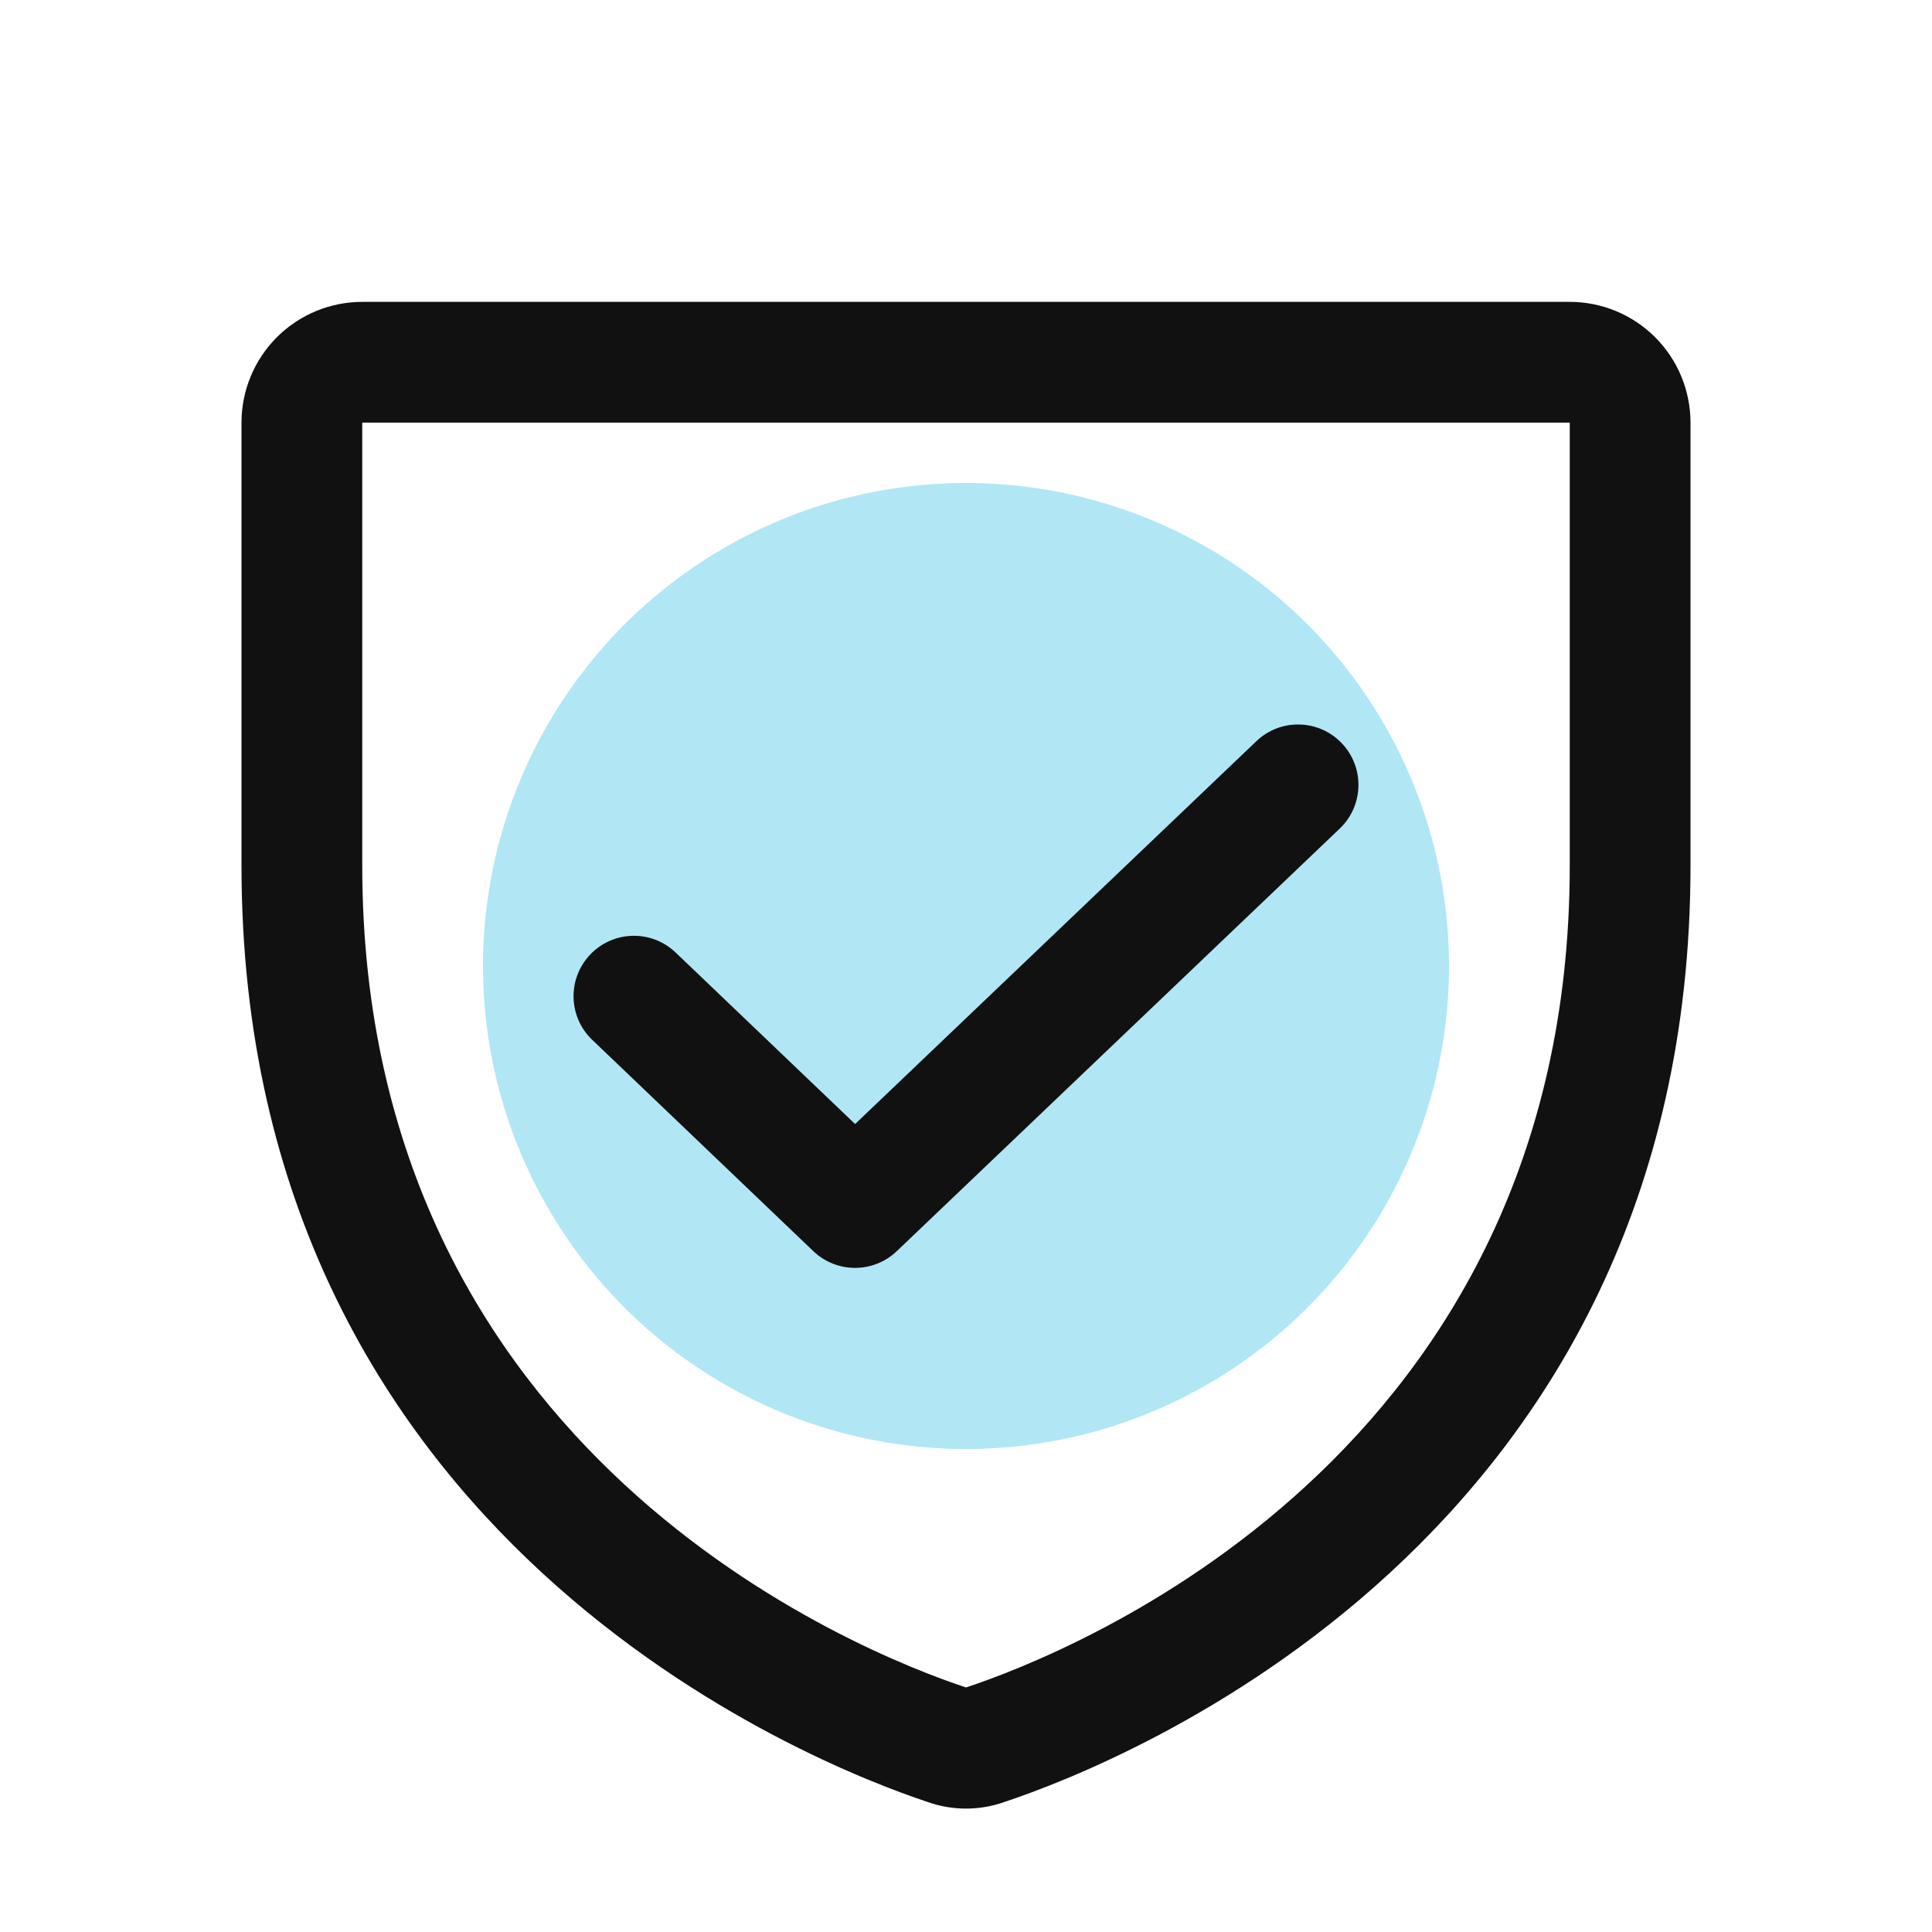 <svg width="60" height="60" viewBox="0 0 60 60" fill="none" xmlns="http://www.w3.org/2000/svg">
<circle cx="30" cy="30" r="15" fill="#B1E6F5"/>
<path fill-rule="evenodd" clip-rule="evenodd" d="M8.598 10.473C9.302 9.77 10.255 9.375 11.25 9.375H48.75C49.745 9.375 50.698 9.77 51.402 10.473C52.105 11.177 52.5 12.13 52.5 13.125V26.883C52.5 47.857 34.693 54.798 31.201 55.959C30.424 56.237 29.576 56.237 28.799 55.959C25.307 54.798 7.5 47.857 7.5 26.883V13.125C7.5 12.13 7.895 11.177 8.598 10.473ZM48.75 13.125L11.25 13.125L11.25 26.883C11.25 45.225 26.765 51.335 30 52.406C33.235 51.335 48.75 45.225 48.75 26.883V13.125Z" fill="#111111"/>
<path fill-rule="evenodd" clip-rule="evenodd" d="M41.669 23.081C42.384 23.83 42.356 25.017 41.607 25.732L27.849 38.857C27.124 39.548 25.984 39.548 25.259 38.856L18.392 32.293C17.643 31.578 17.616 30.391 18.332 29.642C19.047 28.893 20.234 28.866 20.983 29.582L26.556 34.908L39.018 23.018C39.767 22.303 40.954 22.331 41.669 23.081Z" fill="#111111"/>
</svg>
